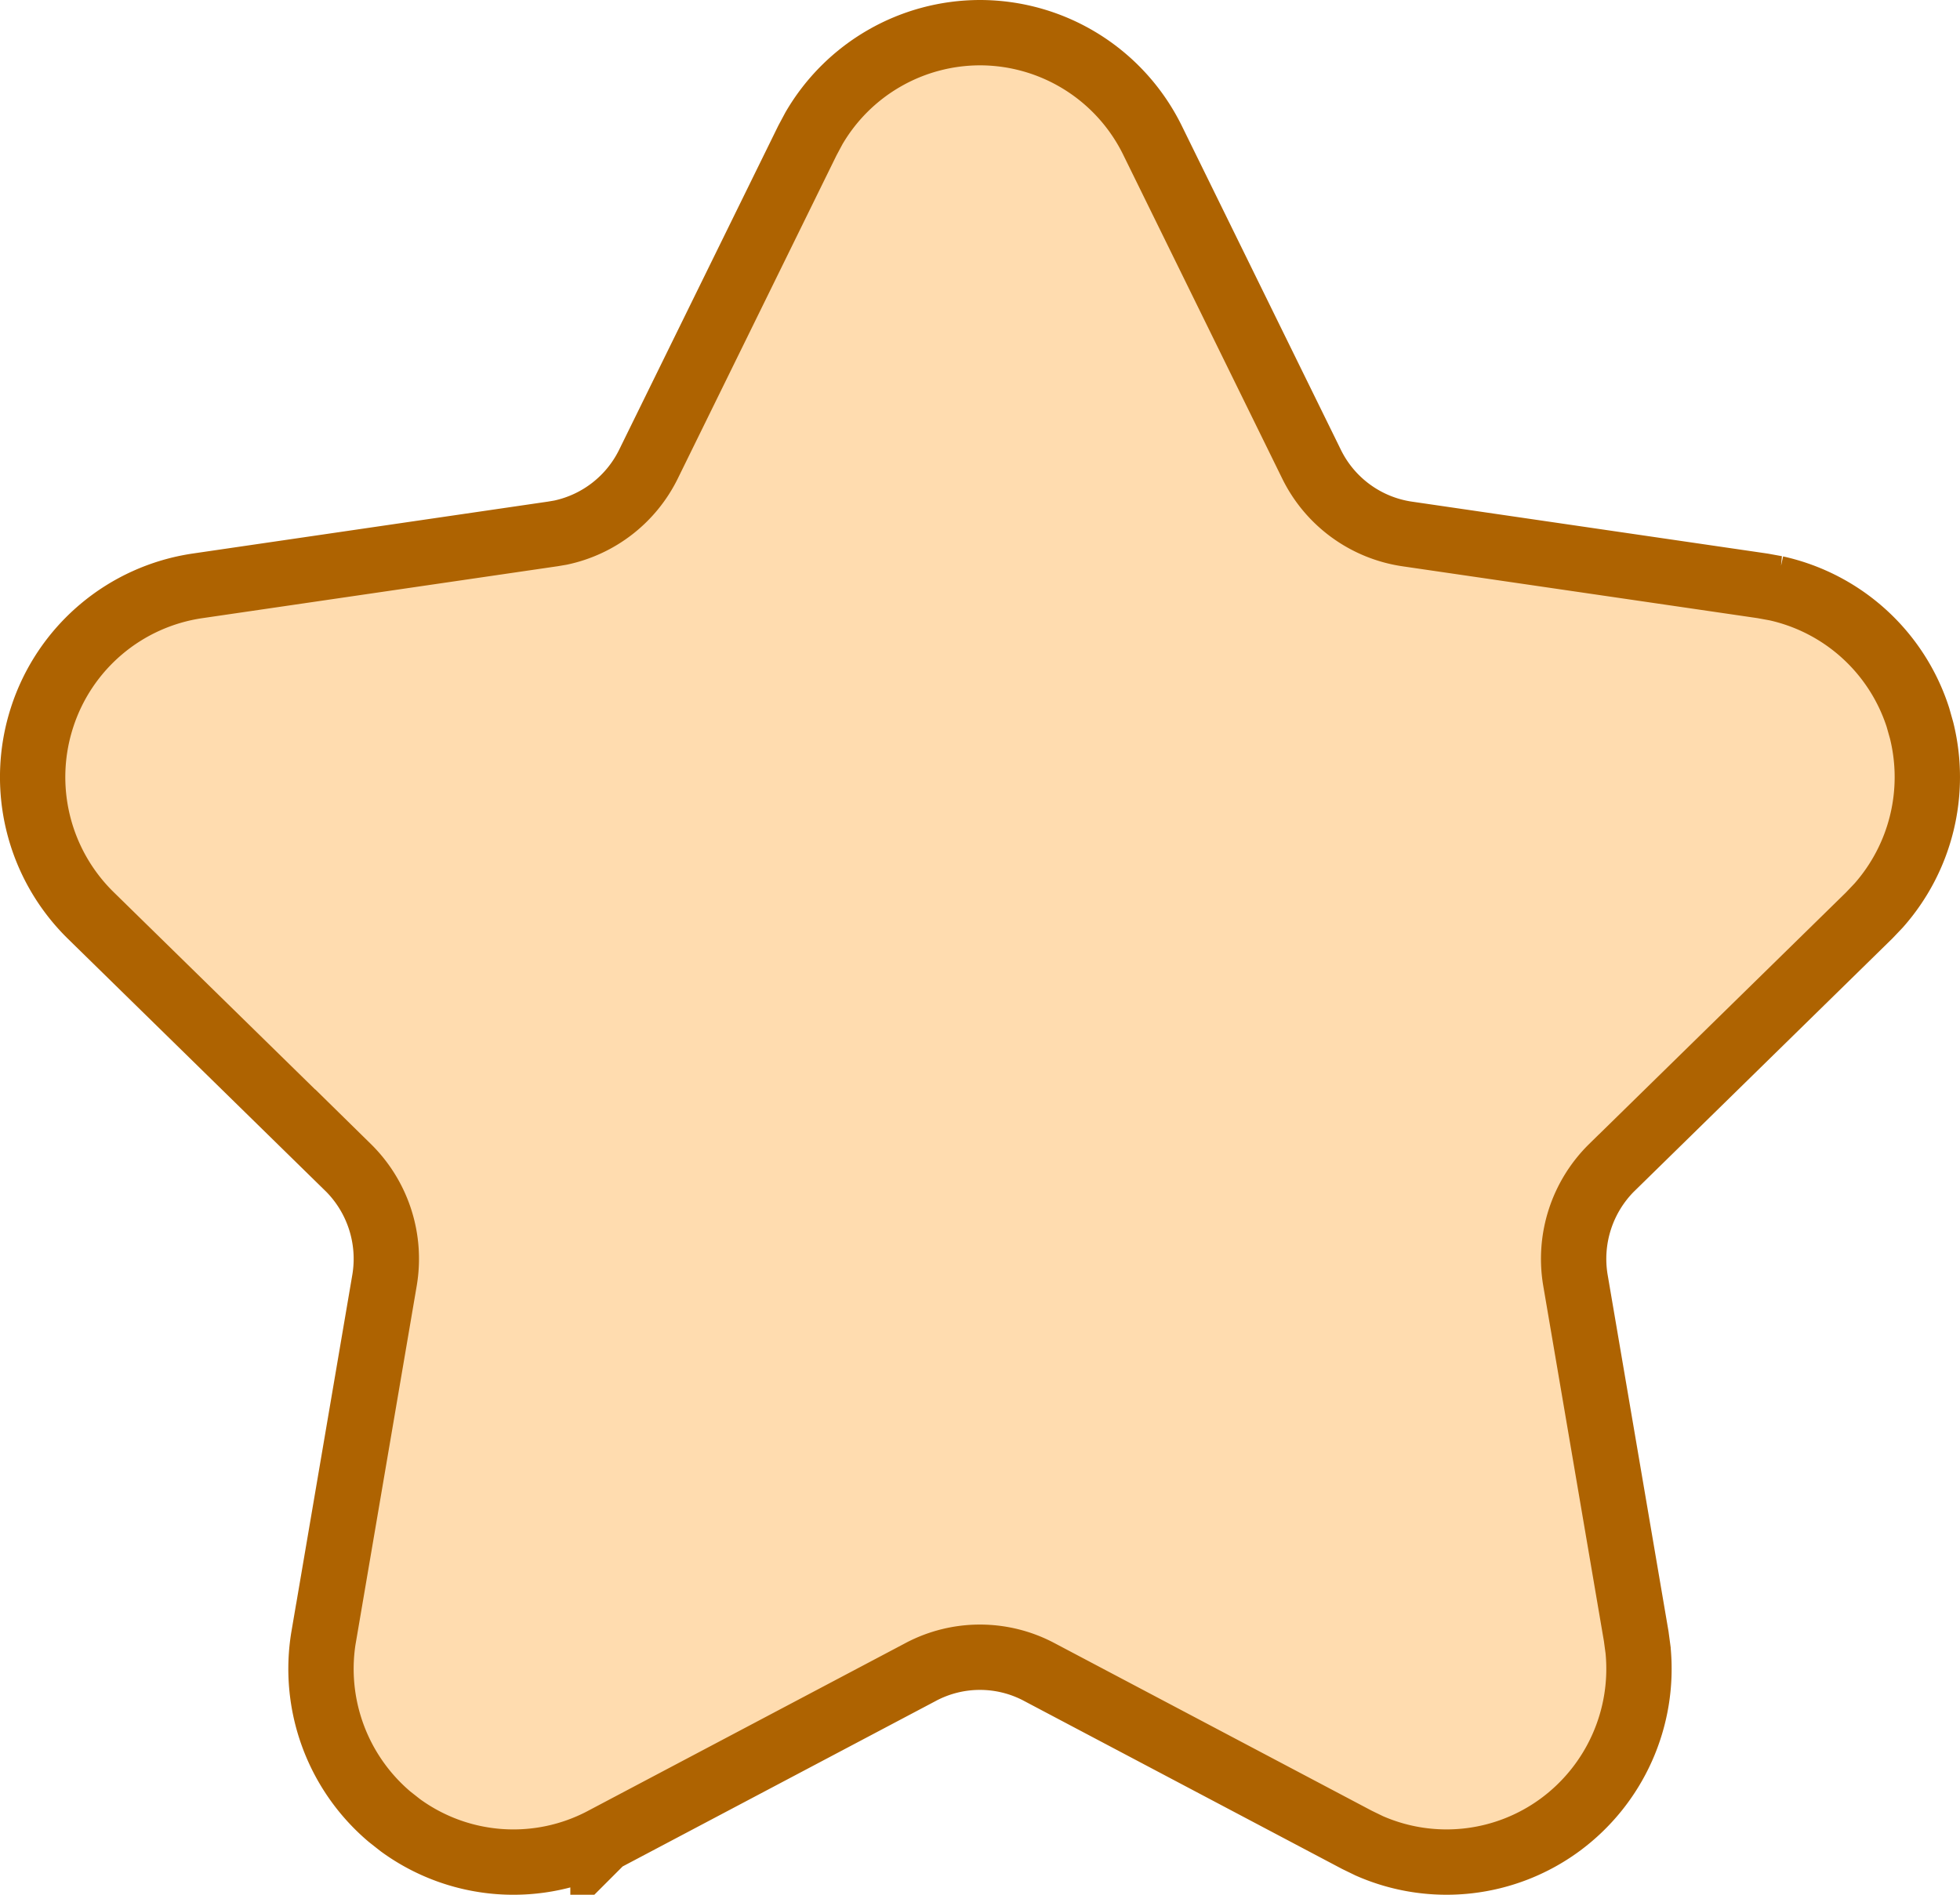 <svg xmlns="http://www.w3.org/2000/svg" width="60" height="58" fill="none"><path fill="#FFDCAF" stroke="#AE6301" stroke-width="2" d="M30 1a5.89 5.89 0 0 1 5.283 3.299l4.865 9.907a3.89 3.89 0 0 0 2.927 2.139h.001l10.881 1.589.412.075a5.9 5.9 0 0 1 4.343 3.951l.114.403a5.93 5.93 0 0 1-1.315 5.354l-.288.303-7.873 7.711h-.001a3.93 3.93 0 0 0-1.12 3.467l1.859 10.889.056.416a5.93 5.93 0 0 1-2.398 5.366 5.87 5.87 0 0 1-5.829.634l-.377-.183-9.732-5.141a3.87 3.87 0 0 0-3.618-.001h.001L18.46 56.32l-.001.001a5.87 5.87 0 0 1-6.204-.45l-.33-.26a5.93 5.93 0 0 1-2.014-5.524h.001l1.858-10.889a3.93 3.93 0 0 0-1.12-3.468v.001l-7.873-7.71a5.93 5.93 0 0 1-1.489-6.061 5.9 5.9 0 0 1 4.755-4.026l10.88-1.59.236-.04a3.9 3.9 0 0 0 2.693-2.098L24.717 4.3l.198-.37A5.89 5.89 0 0 1 30 1Z"/></svg>